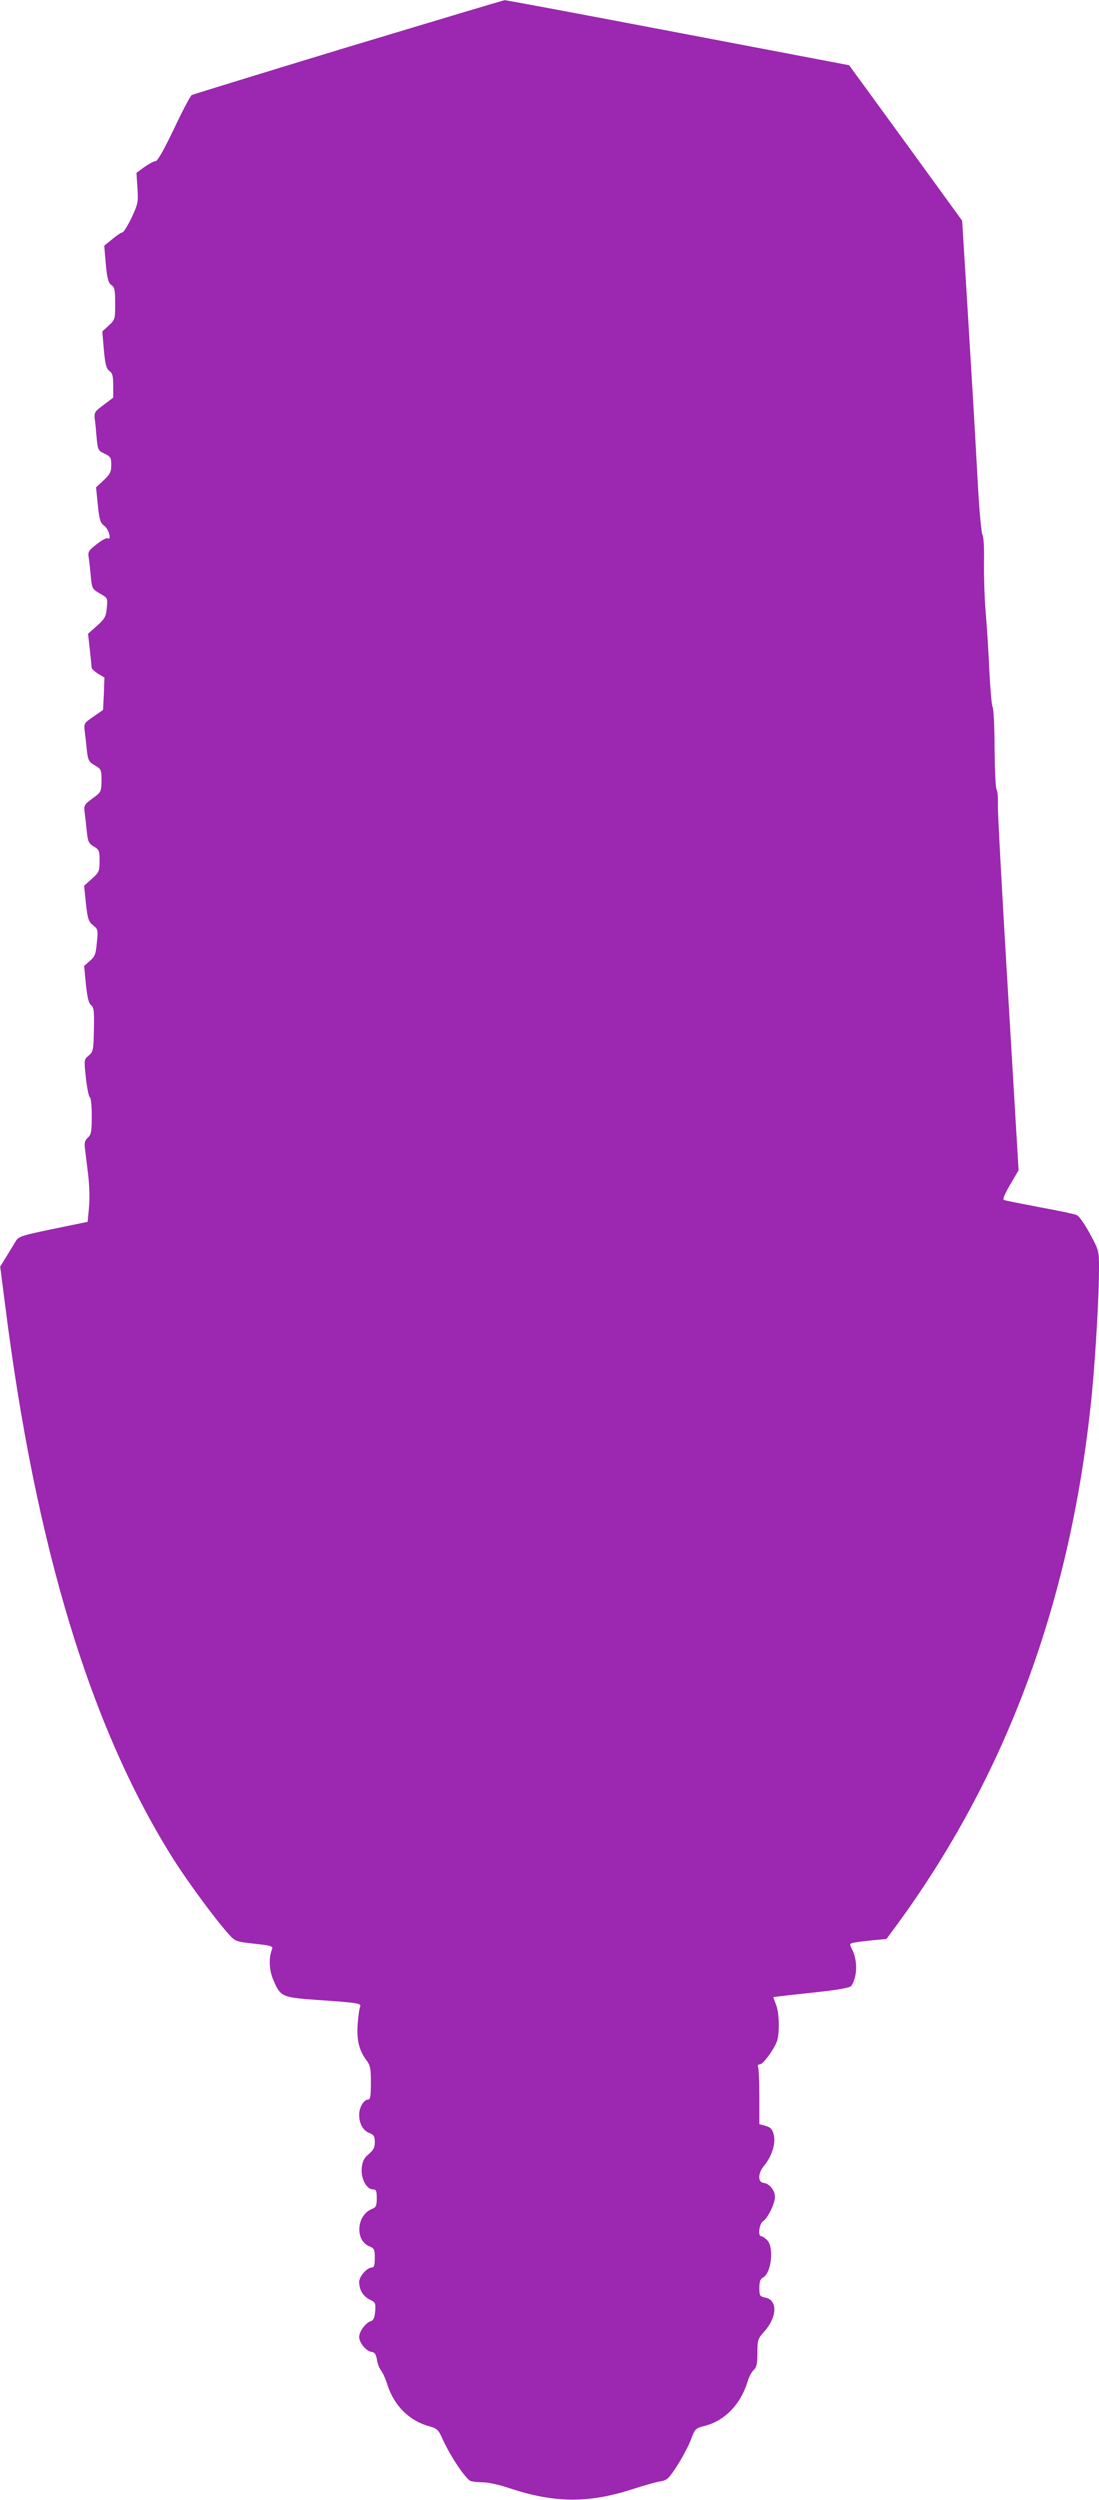 <?xml version="1.0" standalone="no"?>
<!DOCTYPE svg PUBLIC "-//W3C//DTD SVG 20010904//EN"
 "http://www.w3.org/TR/2001/REC-SVG-20010904/DTD/svg10.dtd">
<svg version="1.0" xmlns="http://www.w3.org/2000/svg"
 width="563pt" height="1280pt" viewBox="0 0 563 1280"
 preserveAspectRatio="xMidYMid meet">
<g transform="translate(0,1280) scale(0.1,-0.1)"
fill="#9c27b0" stroke="none">
<path d="M1785 12560 c-434 -132 -796 -243 -803 -247 -7 -4 -48 -82 -91 -173
-52 -109 -84 -165 -94 -165 -9 0 -34 -14 -57 -30 l-41 -30 5 -77 c5 -73 3 -81
-30 -153 -20 -41 -41 -75 -47 -75 -5 0 -29 -15 -51 -34 l-42 -34 8 -94 c7 -75
13 -96 28 -107 17 -11 20 -25 20 -96 0 -80 -1 -82 -33 -112 l-33 -30 8 -94 c7
-76 13 -97 28 -108 16 -11 20 -25 20 -75 l0 -62 -49 -37 c-45 -33 -49 -40 -46
-69 3 -18 7 -63 10 -99 6 -63 8 -67 41 -82 31 -15 34 -21 34 -58 0 -35 -6 -47
-39 -78 l-39 -36 9 -90 c8 -78 13 -92 34 -108 23 -17 38 -76 16 -63 -5 3 -30
-10 -55 -30 -42 -32 -46 -39 -42 -67 3 -18 8 -61 11 -97 6 -63 7 -66 47 -89
40 -23 40 -23 35 -74 -4 -44 -10 -55 -50 -91 l-46 -41 9 -80 c5 -44 9 -86 9
-93 1 -7 16 -21 34 -32 l32 -19 -3 -83 -4 -83 -49 -34 c-48 -33 -50 -35 -45
-75 3 -23 8 -67 11 -98 6 -51 10 -59 41 -77 33 -19 34 -23 34 -78 -1 -57 -2
-59 -46 -91 -43 -32 -45 -35 -40 -75 3 -23 8 -67 11 -98 5 -48 10 -58 35 -73
28 -16 30 -22 30 -74 0 -53 -2 -58 -40 -92 l-39 -35 9 -90 c9 -79 13 -93 36
-112 26 -20 27 -24 20 -90 -5 -59 -10 -71 -36 -93 l-29 -26 9 -94 c7 -69 15
-98 27 -107 14 -11 16 -30 14 -125 -2 -106 -4 -114 -27 -133 -24 -20 -24 -21
-14 -115 6 -52 15 -96 20 -98 6 -2 10 -44 10 -96 0 -80 -3 -95 -20 -111 -15
-13 -19 -27 -15 -54 2 -20 10 -79 16 -131 7 -56 9 -126 5 -171 l-7 -75 -112
-23 c-235 -48 -241 -50 -258 -79 -9 -15 -30 -49 -47 -77 l-31 -50 25 -195
c157 -1245 439 -2171 866 -2845 70 -110 205 -294 275 -373 38 -43 38 -43 136
-54 84 -9 97 -13 91 -27 -18 -43 -16 -108 6 -158 37 -87 43 -90 225 -103 218
-15 228 -17 219 -38 -4 -9 -9 -49 -12 -89 -5 -80 8 -131 44 -180 21 -28 24
-43 24 -117 0 -68 -3 -86 -14 -86 -22 0 -46 -40 -46 -77 0 -46 18 -80 51 -94
24 -9 29 -17 29 -47 0 -28 -7 -41 -31 -61 -24 -20 -32 -36 -36 -71 -5 -53 24
-110 57 -110 17 0 20 -7 20 -45 0 -39 -4 -47 -24 -55 -79 -30 -89 -160 -15
-191 26 -10 29 -16 29 -60 0 -38 -4 -49 -15 -49 -25 0 -65 -46 -65 -74 0 -40
20 -74 54 -90 29 -14 31 -18 28 -60 -3 -34 -9 -47 -23 -51 -26 -8 -59 -53 -59
-80 0 -30 35 -73 63 -77 17 -2 23 -12 28 -40 3 -21 13 -46 21 -55 8 -10 23
-42 32 -72 35 -109 113 -186 215 -214 40 -11 47 -17 69 -67 41 -90 120 -207
145 -214 12 -3 41 -6 64 -6 24 0 83 -13 133 -30 229 -76 404 -78 630 -5 58 19
122 37 143 40 35 6 43 14 87 82 27 42 58 101 70 133 20 54 23 57 70 69 104 27
185 111 220 228 7 24 21 50 32 59 14 14 18 32 18 87 0 65 2 72 34 108 68 75
71 163 6 175 -28 6 -30 10 -30 50 0 32 5 46 19 53 43 23 57 155 21 191 -11 11
-24 20 -30 20 -19 0 -11 64 9 77 24 15 61 91 61 125 0 33 -29 68 -57 71 -32 2
-31 50 1 88 39 46 61 114 50 157 -7 30 -15 39 -41 47 l-33 9 0 137 c0 76 -3
144 -6 153 -4 10 -1 16 8 16 16 0 66 66 86 113 17 39 15 150 -3 194 -8 20 -14
37 -13 38 2 0 90 11 197 22 132 14 196 25 202 35 32 48 33 132 3 189 -13 26
-13 28 14 33 15 3 58 8 95 12 l68 6 40 54 c577 781 912 1690 1014 2754 18 189
35 491 35 621 0 94 0 96 -47 183 -28 51 -56 91 -68 95 -11 5 -96 23 -190 40
-93 18 -176 34 -182 37 -8 2 3 29 31 77 l44 75 -54 908 c-30 500 -54 936 -52
969 1 33 -2 67 -7 74 -5 8 -9 103 -10 210 0 108 -5 203 -10 211 -5 8 -12 93
-17 190 -4 96 -13 232 -19 302 -6 70 -9 183 -8 252 1 72 -2 131 -8 138 -5 7
-15 110 -22 228 -21 386 -30 529 -56 957 l-26 423 -289 398 -290 398 -877 167
c-483 92 -882 167 -888 166 -5 0 -365 -108 -800 -239z"/>
</g>
</svg>
